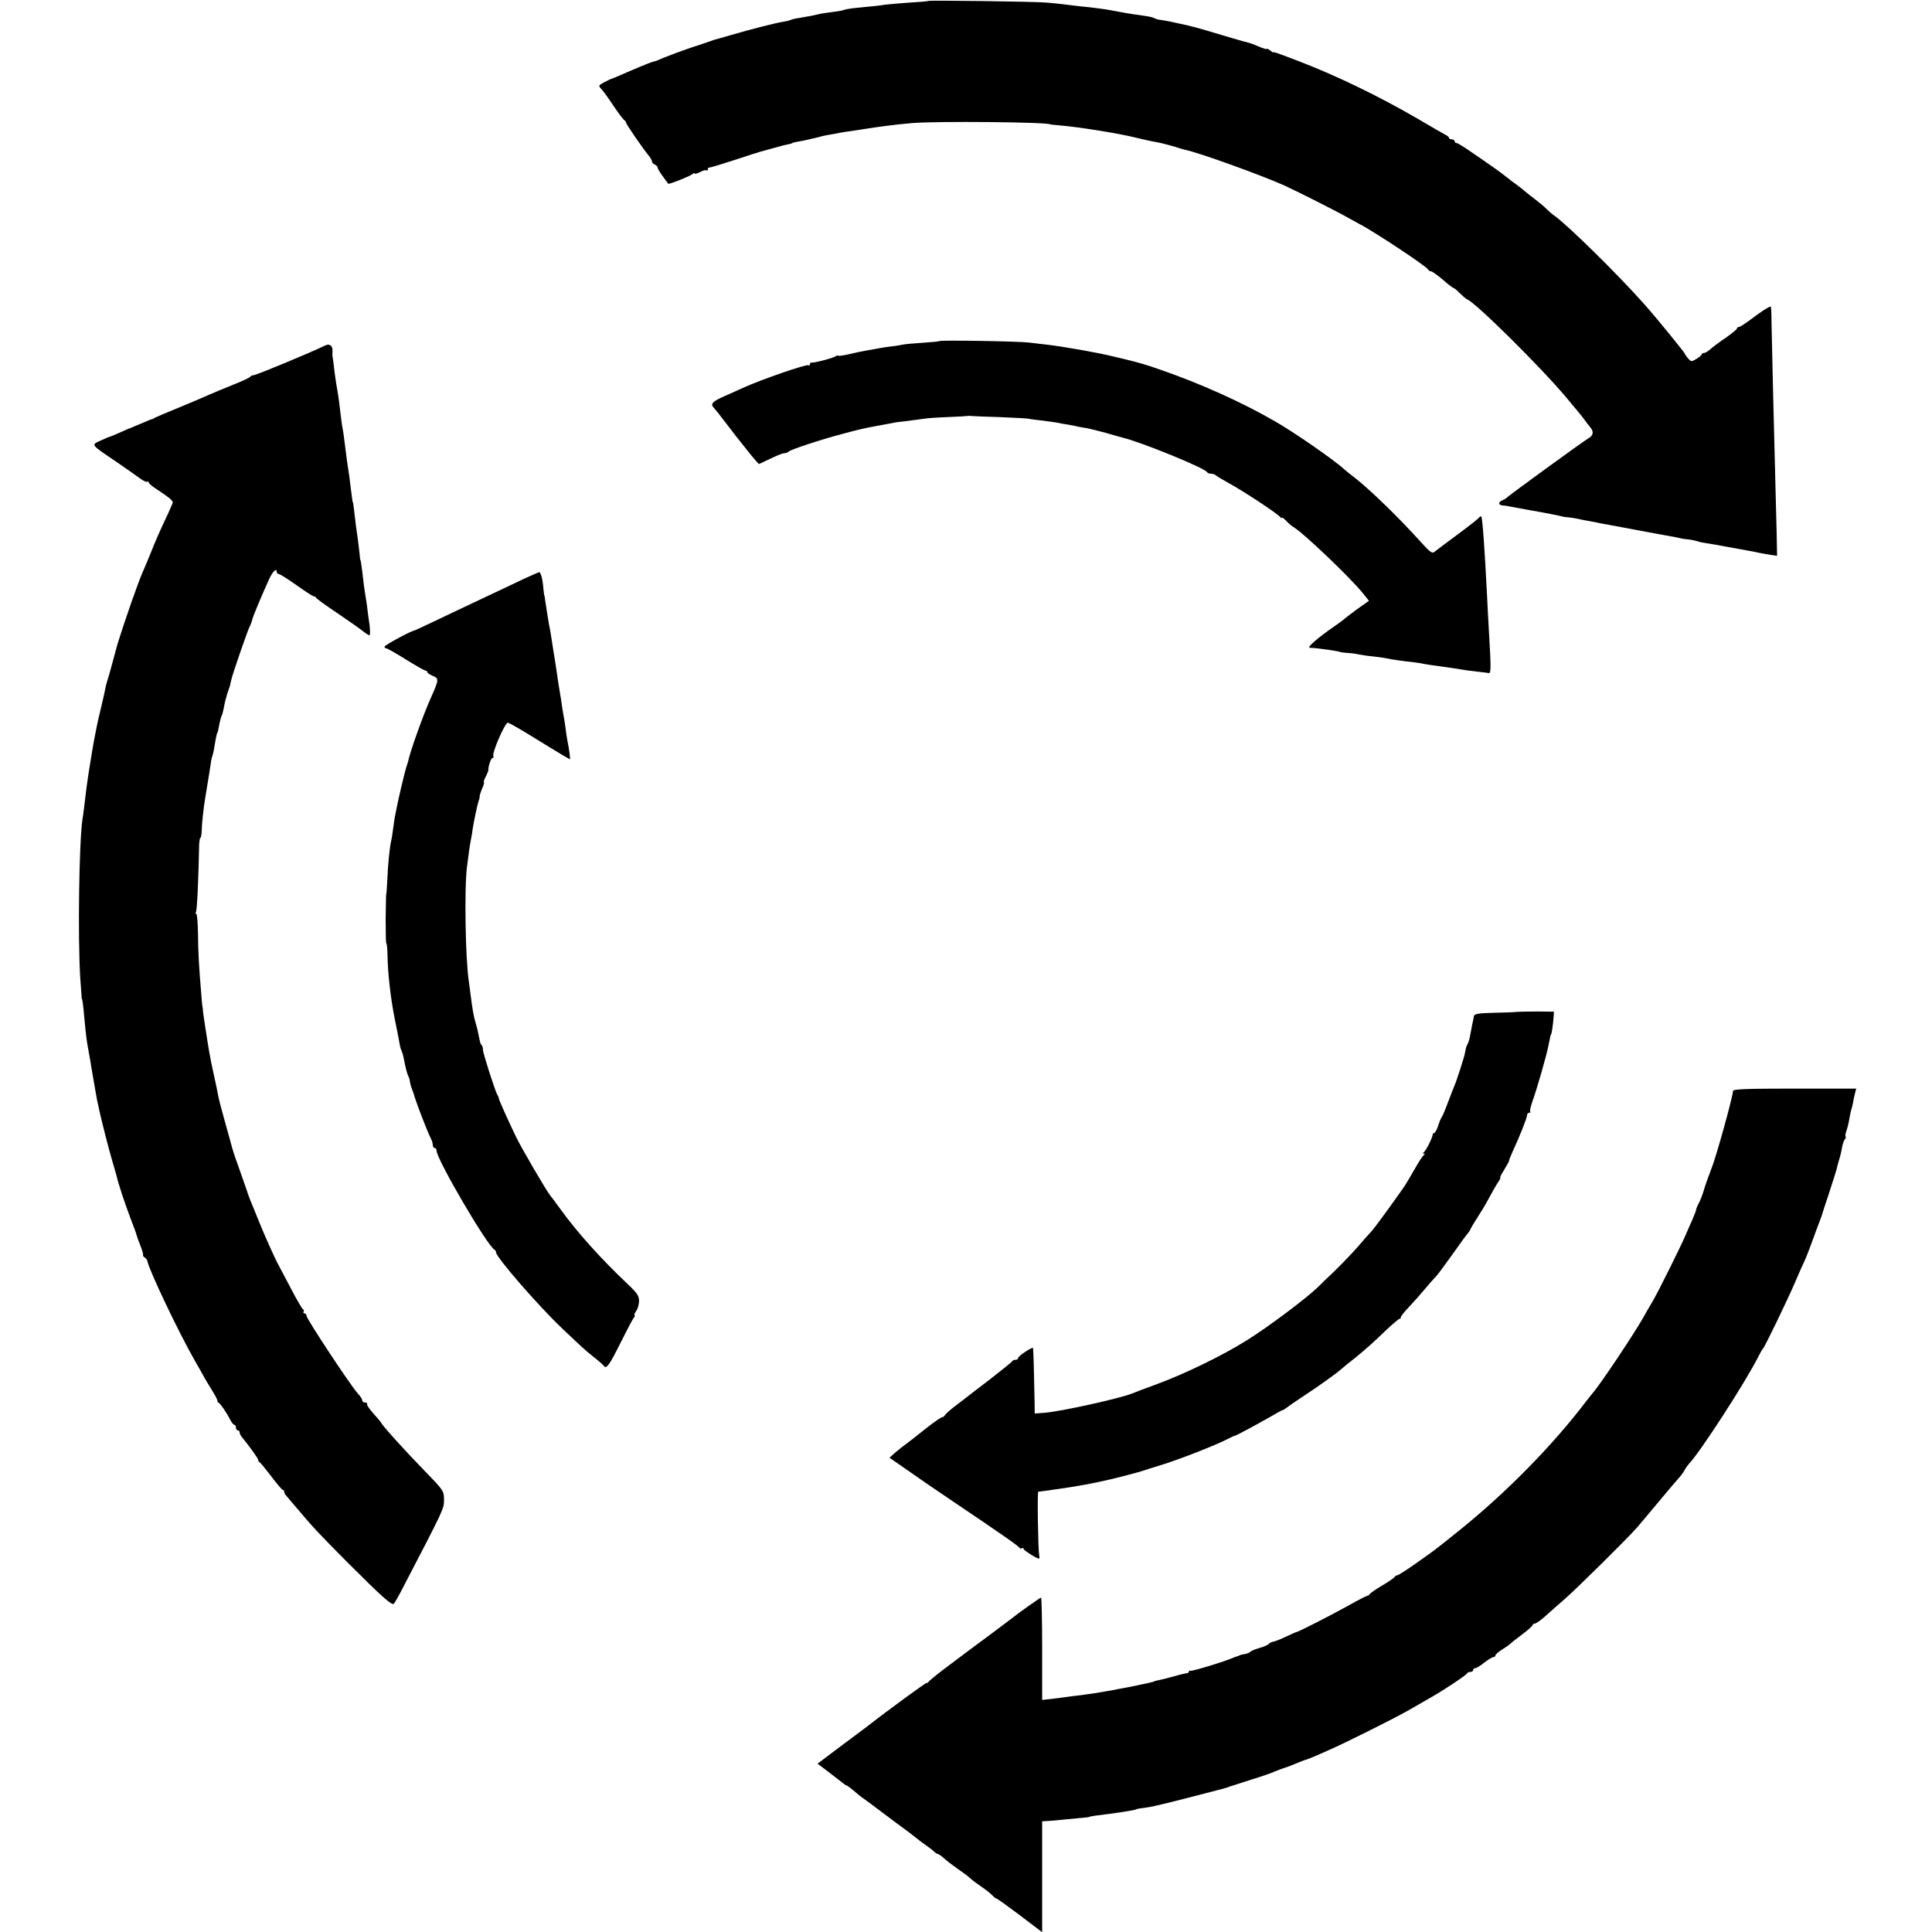 <?xml version="1.0" standalone="no"?>
<!DOCTYPE svg PUBLIC "-//W3C//DTD SVG 20010904//EN"
 "http://www.w3.org/TR/2001/REC-SVG-20010904/DTD/svg10.dtd">
<svg version="1.0" xmlns="http://www.w3.org/2000/svg"
 width="1040pt" height="1040pt" viewBox="0 0 1040 1040"
 preserveAspectRatio="xMidYMid meet">
<g transform="translate(0,1040) scale(0.1,-0.1)"
fill="#000000" stroke="none">
<path d="M4998 10395 c-2 -2 -48 -6 -103 -9 -55 -4 -113 -9 -130 -11 -28 -5
-48 -7 -172 -19 -24 -3 -46 -7 -51 -10 -4 -2 -30 -7 -57 -10 -28 -4 -60 -8
-72 -11 -13 -3 -33 -7 -45 -10 -12 -2 -40 -7 -62 -11 -22 -3 -44 -8 -49 -11
-4 -3 -23 -7 -40 -10 -37 -5 -177 -41 -287 -73 -41 -12 -79 -23 -85 -24 -5 -2
-17 -6 -25 -9 -8 -3 -55 -19 -105 -35 -49 -17 -111 -40 -138 -51 -26 -11 -49
-21 -52 -21 -14 -2 -42 -13 -145 -57 -50 -22 -83 -36 -90 -38 -3 0 -20 -9 -38
-18 -30 -16 -31 -19 -17 -34 9 -8 39 -50 67 -92 28 -42 55 -77 60 -79 4 -2 8
-8 8 -12 0 -8 92 -142 126 -183 7 -9 14 -22 14 -27 0 -6 7 -13 15 -16 8 -4 15
-10 15 -16 0 -5 12 -26 27 -46 15 -20 28 -39 30 -41 3 -5 114 39 131 52 6 5
12 7 12 3 0 -4 13 0 29 8 16 9 31 12 35 9 3 -4 6 -1 6 5 0 7 3 11 8 10 4 -1
66 18 137 41 72 24 135 44 140 45 6 2 30 8 55 15 25 7 54 15 65 18 38 8 50 11
50 13 0 2 20 6 65 14 19 4 49 11 65 15 17 5 46 12 65 15 19 3 46 8 60 11 13 3
42 7 65 10 22 3 51 8 65 10 66 11 172 25 255 32 126 12 750 6 750 -7 0 0 23
-3 50 -5 105 -9 317 -43 405 -65 40 -10 85 -20 115 -25 21 -3 100 -24 125 -33
8 -3 21 -6 28 -8 75 -15 412 -137 537 -193 82 -38 280 -138 345 -175 25 -14
52 -29 60 -33 73 -37 363 -229 368 -244 2 -5 8 -9 14 -9 6 0 35 -20 64 -45 28
-25 55 -45 58 -45 4 0 19 -13 35 -29 15 -15 32 -30 38 -32 46 -17 402 -370
538 -533 22 -27 47 -57 56 -67 8 -10 24 -30 35 -44 10 -15 27 -36 36 -47 19
-23 14 -44 -14 -59 -23 -13 -431 -309 -438 -319 -3 -3 -13 -9 -22 -13 -10 -3
-18 -11 -18 -17 0 -5 8 -10 18 -11 9 0 24 -2 32 -4 23 -4 76 -14 113 -21 72
-12 173 -32 180 -35 1 -1 16 -3 32 -4 17 -2 41 -6 55 -9 14 -4 39 -8 55 -11
17 -3 44 -8 60 -12 17 -3 39 -7 50 -9 11 -2 81 -15 155 -29 74 -14 150 -28
169 -31 18 -3 43 -8 55 -11 11 -3 32 -6 46 -7 14 -1 34 -6 45 -9 11 -4 34 -9
50 -11 17 -2 71 -12 120 -21 50 -9 99 -18 110 -20 11 -2 34 -6 50 -10 17 -3
46 -9 66 -12 l35 -5 -2 113 c-2 63 -5 204 -8 314 -7 251 -18 724 -20 833 0 45
-2 82 -4 82 -10 0 -53 -28 -104 -67 -31 -23 -61 -43 -67 -43 -6 0 -11 -4 -11
-8 0 -5 -26 -26 -57 -48 -32 -21 -69 -49 -83 -61 -14 -13 -30 -23 -37 -23 -7
0 -13 -4 -13 -8 0 -4 -13 -15 -28 -24 -27 -16 -29 -16 -45 3 -9 10 -17 22 -17
24 0 6 -164 207 -220 269 -147 165 -413 426 -484 476 -12 8 -30 24 -41 35 -11
12 -38 34 -60 51 -21 16 -47 36 -56 44 -9 8 -29 24 -44 35 -16 11 -40 29 -54
41 -14 11 -48 37 -76 56 -27 19 -80 56 -117 81 -37 26 -72 47 -77 47 -6 0 -11
5 -11 10 0 6 -7 10 -15 10 -8 0 -15 3 -15 8 0 4 -9 12 -20 17 -11 6 -75 42
-142 82 -216 126 -450 239 -658 318 -113 43 -125 47 -126 43 0 -2 -8 3 -17 11
-10 7 -17 11 -17 8 0 -4 -20 2 -45 13 -25 11 -48 19 -50 19 -3 0 -45 12 -93
26 -154 46 -176 53 -242 69 -66 15 -123 27 -150 30 -9 1 -20 5 -26 8 -5 4 -30
10 -55 13 -92 13 -100 15 -175 29 -28 6 -122 18 -159 21 -16 2 -55 6 -85 10
-30 4 -77 9 -105 11 -59 6 -632 13 -637 9z"/>
<path d="M5057 8564 c-2 -2 -41 -6 -88 -9 -46 -3 -95 -7 -109 -10 -14 -3 -43
-8 -65 -10 -22 -3 -51 -7 -65 -10 -14 -3 -38 -7 -55 -10 -34 -6 -52 -9 -115
-24 -24 -5 -46 -8 -49 -6 -2 3 -9 1 -15 -4 -12 -9 -117 -36 -128 -33 -5 1 -8
-3 -8 -9 0 -5 -4 -8 -8 -5 -11 7 -257 -78 -355 -123 -23 -10 -67 -30 -98 -44
-64 -28 -76 -41 -57 -62 17 -19 25 -29 83 -105 27 -36 54 -70 60 -77 5 -6 21
-26 35 -44 14 -18 34 -43 45 -55 l20 -22 60 28 c33 16 67 30 75 30 9 0 20 4
25 9 14 12 171 64 285 94 97 26 116 31 205 47 28 5 59 11 70 13 11 3 47 8 80
11 33 4 73 10 89 12 17 3 75 7 130 9 56 2 103 5 106 6 3 1 9 1 14 0 5 -1 72
-4 150 -6 78 -3 151 -7 163 -9 12 -3 46 -7 75 -10 29 -4 64 -9 78 -11 14 -3
39 -8 55 -10 17 -3 41 -7 55 -11 14 -3 37 -7 52 -9 14 -3 59 -14 100 -25 40
-12 80 -23 88 -25 99 -23 450 -166 458 -187 2 -4 11 -8 21 -8 9 0 21 -4 26 -9
6 -5 37 -24 70 -42 73 -39 267 -167 277 -183 4 -6 8 -7 8 -3 0 4 10 -3 23 -16
12 -13 29 -28 38 -33 50 -28 301 -266 376 -358 l32 -40 -62 -44 c-34 -25 -64
-48 -67 -51 -3 -3 -27 -22 -55 -41 -94 -65 -153 -117 -134 -117 31 0 164 -19
164 -23 0 -1 18 -3 40 -5 22 -1 49 -5 60 -8 11 -2 47 -8 80 -11 33 -4 67 -9
75 -11 15 -4 91 -15 141 -20 15 -2 39 -5 55 -9 16 -3 49 -8 74 -11 42 -6 60
-8 128 -19 15 -3 51 -8 81 -11 29 -3 59 -7 65 -8 12 -2 13 22 1 223 -4 74 -9
160 -10 190 -12 243 -25 424 -31 429 -3 3 -8 1 -12 -5 -4 -6 -56 -47 -117 -92
-60 -44 -116 -87 -124 -93 -11 -10 -25 0 -75 56 -113 126 -279 287 -358 347
-20 15 -42 33 -50 40 -49 47 -274 203 -378 262 -177 102 -400 202 -614 276
-83 29 -114 38 -206 60 -19 4 -44 11 -55 13 -77 19 -264 52 -352 62 -27 3 -68
8 -93 11 -54 7 -477 14 -483 8z"/>
<path d="M1750 8540 c-85 -41 -372 -160 -386 -160 -7 0 -14 -3 -16 -7 -1 -5
-41 -23 -88 -42 -47 -19 -108 -44 -137 -57 -28 -13 -103 -44 -165 -70 -62 -25
-117 -49 -123 -52 -5 -4 -12 -7 -15 -8 -3 0 -16 -5 -30 -11 -52 -22 -85 -36
-90 -38 -3 0 -27 -11 -54 -23 -27 -12 -50 -22 -53 -22 -2 0 -25 -9 -50 -21
-54 -25 -58 -19 82 -114 55 -38 114 -79 131 -92 17 -12 34 -20 37 -16 4 3 7 2
7 -4 0 -5 24 -25 53 -43 55 -36 77 -54 77 -65 0 -3 -18 -45 -41 -93 -23 -48
-57 -125 -75 -172 -19 -47 -39 -94 -44 -105 -26 -58 -93 -250 -137 -390 -1 -5
-14 -50 -27 -100 -13 -49 -27 -97 -30 -105 -3 -8 -7 -26 -10 -40 -2 -14 -12
-56 -21 -95 -9 -38 -19 -79 -21 -90 -2 -11 -6 -31 -9 -45 -8 -40 -14 -72 -20
-110 -3 -20 -7 -45 -9 -55 -6 -36 -19 -120 -21 -140 -7 -59 -17 -143 -21 -165
-18 -116 -26 -632 -12 -855 4 -60 8 -110 8 -110 3 0 8 -34 14 -105 8 -86 13
-128 21 -168 3 -15 8 -43 11 -62 3 -19 10 -62 16 -95 6 -33 12 -67 13 -75 1
-8 5 -28 8 -45 4 -16 9 -39 11 -50 10 -48 55 -225 72 -280 10 -33 19 -66 21
-73 7 -30 11 -41 30 -102 12 -36 33 -96 48 -135 15 -38 28 -74 29 -80 2 -5 6
-19 10 -30 5 -11 12 -32 18 -47 6 -15 9 -30 8 -34 -1 -4 3 -10 10 -14 6 -4 13
-13 14 -21 11 -52 168 -382 255 -534 22 -38 44 -77 48 -85 4 -8 22 -38 40 -67
18 -29 33 -56 33 -62 0 -5 3 -11 8 -13 9 -4 42 -53 61 -90 8 -16 18 -28 23
-28 4 0 8 -7 8 -15 0 -8 5 -15 10 -15 6 0 10 -5 10 -10 0 -6 4 -16 10 -23 43
-53 90 -118 90 -126 0 -5 3 -11 8 -13 4 -1 32 -36 62 -75 30 -40 58 -73 62
-73 5 0 8 -5 8 -11 0 -6 6 -16 13 -23 6 -7 30 -35 52 -61 88 -105 126 -145
275 -295 188 -188 240 -234 250 -223 5 4 30 49 55 98 218 419 215 413 215 462
0 47 -2 50 -103 154 -109 112 -230 246 -235 260 -2 4 -21 27 -42 50 -21 24
-37 46 -34 51 3 4 -2 8 -10 8 -9 0 -16 5 -16 12 0 7 -11 23 -24 37 -35 37
-276 401 -276 418 0 7 -5 13 -11 13 -5 0 -8 4 -5 9 4 5 2 11 -3 13 -4 1 -34
52 -65 112 -32 60 -61 116 -66 125 -20 35 -82 175 -111 248 -17 43 -36 89 -42
103 -5 14 -11 30 -13 35 -1 6 -19 55 -38 110 -20 55 -41 116 -46 135 -5 19
-23 85 -40 145 -17 61 -33 121 -35 135 -2 14 -13 66 -24 115 -21 96 -26 124
-51 289 -5 32 -9 61 -8 65 0 3 -1 8 -2 11 -1 3 -3 25 -5 50 -15 180 -18 238
-19 337 -1 62 -5 113 -9 113 -5 0 -5 5 -2 11 6 9 14 188 17 362 1 20 4 37 7
37 3 0 6 17 7 38 0 35 9 116 18 172 17 101 28 173 31 192 1 13 5 30 8 38 3 8
9 33 12 55 7 44 13 70 15 70 2 0 5 16 13 57 3 15 8 32 11 37 3 5 8 25 12 46 3
20 12 54 19 76 8 22 14 41 15 44 0 3 0 6 1 8 0 1 2 9 4 17 7 33 88 266 98 285
6 11 12 27 14 36 2 15 49 127 92 222 20 43 41 62 41 37 0 -5 5 -10 11 -10 6 0
48 -27 95 -60 46 -33 88 -60 93 -60 5 0 11 -4 13 -8 2 -5 53 -42 113 -82 61
-41 123 -85 138 -97 16 -13 32 -23 36 -23 4 0 4 26 0 58 -5 31 -11 79 -14 106
-4 27 -9 58 -11 70 -2 12 -7 46 -10 76 -7 63 -12 95 -14 95 -1 0 -3 18 -5 40
-3 22 -7 56 -9 75 -6 37 -13 90 -20 155 -3 22 -5 40 -6 40 -2 0 -5 23 -14 95
-3 30 -8 64 -10 75 -4 22 -13 87 -21 155 -3 25 -7 56 -10 70 -5 23 -9 59 -20
150 -2 19 -7 46 -9 60 -6 30 -15 93 -20 140 -2 19 -5 37 -6 40 -1 3 -1 17 0
31 1 28 -16 41 -40 29z"/>
<path d="M2820 7284 c-41 -20 -102 -48 -135 -64 -65 -30 -205 -97 -355 -168
-52 -25 -97 -46 -100 -46 -21 -4 -160 -79 -160 -87 0 -5 4 -9 9 -9 6 0 53 -27
106 -60 53 -33 100 -60 106 -60 5 0 9 -3 9 -8 0 -4 13 -13 29 -20 35 -15 34
-20 -9 -117 -42 -93 -113 -292 -124 -347 -2 -7 -6 -20 -9 -28 -6 -16 -45 -180
-52 -220 -3 -14 -7 -36 -10 -50 -2 -14 -7 -45 -10 -70 -3 -25 -8 -52 -10 -60
-7 -28 -17 -125 -20 -205 -2 -44 -5 -80 -6 -80 -1 0 -2 -60 -3 -133 0 -72 1
-132 4 -132 3 0 5 -28 6 -63 1 -92 17 -234 39 -342 8 -38 17 -86 21 -105 7
-43 9 -51 17 -70 4 -8 8 -26 11 -40 7 -39 18 -84 25 -95 3 -5 7 -19 8 -30 2
-11 6 -27 10 -35 3 -8 7 -19 9 -25 11 -42 74 -207 95 -247 5 -10 9 -25 9 -33
0 -8 5 -15 10 -15 6 0 10 -6 10 -14 0 -46 276 -518 313 -534 4 -2 7 -8 7 -13
0 -26 225 -285 354 -408 116 -110 118 -112 172 -156 27 -21 52 -43 55 -48 13
-19 31 7 90 126 33 66 65 127 71 134 6 7 7 13 4 13 -4 0 0 10 8 22 9 12 16 37
16 55 0 27 -10 42 -56 86 -143 134 -280 286 -370 412 -24 33 -48 65 -53 71
-18 21 -157 259 -183 314 -42 87 -90 194 -92 205 -1 6 -4 15 -8 20 -12 19 -78
225 -78 243 0 10 -3 22 -7 26 -4 3 -8 12 -9 19 -2 7 -6 26 -9 42 -3 17 -10 44
-15 60 -10 32 -17 74 -26 145 -3 25 -8 59 -10 75 -19 123 -25 507 -10 620 10
80 14 108 21 145 4 19 8 44 9 55 5 37 27 140 33 155 3 8 6 18 5 22 -1 4 5 23
13 42 9 20 13 36 10 36 -3 0 1 13 10 30 8 16 15 32 14 35 -2 16 14 65 22 65 6
0 8 4 5 9 -10 15 62 181 78 181 6 -1 65 -34 131 -75 66 -41 139 -85 162 -99
l42 -24 -3 32 c-2 17 -7 49 -12 71 -4 22 -8 49 -9 60 -1 11 -5 36 -8 55 -4 19
-9 51 -12 70 -2 19 -7 49 -10 65 -8 48 -14 87 -20 130 -3 22 -10 65 -15 95 -5
30 -11 71 -14 90 -3 19 -7 44 -10 55 -5 28 -19 116 -22 138 -1 9 -2 18 -3 20
-2 1 -4 19 -6 40 -4 51 -14 87 -23 87 -4 -1 -41 -17 -82 -36z"/>
<path d="M8165 4953 c-16 -2 -75 -4 -129 -5 -79 -2 -100 -6 -102 -18 -1 -8 -5
-28 -9 -45 -3 -16 -8 -43 -11 -58 -2 -15 -8 -35 -13 -45 -5 -9 -9 -20 -10 -24
-1 -5 -1 -9 -2 -10 0 -2 -2 -11 -4 -20 -5 -25 -45 -149 -56 -173 -5 -11 -20
-51 -35 -90 -14 -38 -29 -74 -34 -80 -4 -5 -13 -27 -19 -47 -7 -21 -17 -38
-22 -38 -5 0 -8 -3 -7 -7 2 -11 -35 -86 -47 -95 -7 -5 -7 -8 0 -8 6 0 6 -3 -1
-8 -5 -4 -27 -36 -47 -72 -21 -36 -43 -74 -50 -85 -26 -41 -166 -234 -184
-253 -10 -10 -45 -49 -77 -87 -33 -37 -89 -95 -124 -129 -35 -33 -76 -72 -90
-87 -68 -64 -265 -212 -382 -285 -128 -80 -324 -176 -480 -234 -63 -23 -124
-46 -135 -51 -67 -27 -388 -98 -472 -104 l-53 -4 -1 72 c-1 81 -6 268 -8 280
-1 10 -81 -43 -81 -54 0 -5 -6 -9 -14 -9 -8 0 -16 -4 -18 -8 -1 -4 -57 -49
-123 -100 -66 -50 -124 -95 -130 -100 -5 -4 -30 -23 -55 -42 -25 -19 -49 -41
-53 -47 -4 -7 -12 -13 -18 -13 -5 0 -45 -28 -88 -62 -43 -35 -91 -72 -106 -83
-16 -11 -41 -32 -58 -46 l-29 -26 88 -61 c49 -34 94 -65 99 -69 6 -4 73 -50
150 -102 272 -183 360 -245 363 -253 2 -4 8 -6 13 -2 5 3 9 1 9 -4 0 -7 70
-52 83 -52 3 0 3 8 1 18 -6 29 -11 342 -5 342 8 0 137 19 176 25 101 16 190
35 275 57 91 24 91 24 110 30 8 3 62 20 120 38 102 33 275 101 339 134 17 9
34 17 38 17 9 2 110 56 196 105 32 19 60 34 63 34 3 0 10 5 17 10 7 6 50 36
97 67 73 47 184 127 200 143 3 3 38 32 79 64 40 32 109 93 152 136 44 42 82
74 84 71 3 -2 5 1 5 7 0 6 20 31 44 56 24 25 63 69 87 98 24 29 51 59 60 68 9
9 49 64 90 121 40 57 76 106 79 109 4 3 10 12 14 20 8 17 21 38 59 98 15 23
37 62 49 85 12 23 30 54 40 70 11 15 17 27 14 27 -4 0 6 19 21 43 14 23 26 44
26 47 -1 3 8 25 19 50 40 86 78 183 78 196 0 8 5 14 12 14 6 0 9 3 5 6 -3 3 3
29 13 58 23 63 76 247 86 301 10 51 11 54 14 58 3 3 11 58 13 92 l2 29 -85 1
c-47 0 -98 -1 -115 -2z"/>
<path d="M9329 4528 c-2 -36 -91 -356 -116 -418 -4 -8 -7 -18 -8 -22 -2 -5 -4
-10 -5 -13 -1 -3 -3 -8 -5 -12 -1 -5 -4 -15 -8 -23 -3 -8 -11 -32 -17 -53 -7
-22 -18 -51 -26 -65 -8 -15 -14 -30 -14 -35 0 -4 -10 -29 -21 -55 -12 -26 -28
-63 -36 -82 -30 -69 -143 -296 -174 -350 -18 -30 -42 -72 -53 -92 -51 -90
-234 -364 -271 -405 -5 -6 -21 -26 -35 -44 -182 -240 -432 -494 -683 -696
-133 -107 -133 -107 -234 -178 -51 -36 -96 -65 -102 -65 -5 0 -11 -4 -13 -8
-1 -4 -32 -26 -68 -47 -36 -21 -66 -43 -68 -47 -2 -4 -7 -8 -12 -8 -4 0 -54
-26 -111 -58 -92 -51 -255 -134 -269 -137 -3 0 -27 -11 -55 -24 -27 -13 -59
-26 -70 -28 -10 -2 -22 -7 -25 -12 -3 -5 -25 -15 -50 -22 -25 -7 -47 -17 -50
-21 -3 -4 -17 -10 -30 -12 -14 -2 -26 -5 -27 -7 -2 -1 -6 -2 -10 -4 -5 -1 -15
-5 -23 -8 -44 -20 -225 -75 -232 -71 -4 3 -8 1 -8 -4 0 -5 -6 -9 -12 -9 -7 -1
-40 -8 -73 -18 -33 -9 -69 -18 -80 -20 -11 -2 -20 -4 -20 -5 0 -3 -51 -14
-130 -30 -27 -5 -59 -11 -70 -13 -11 -3 -40 -8 -65 -12 -25 -4 -52 -9 -60 -10
-8 -1 -40 -6 -70 -10 -30 -3 -66 -8 -80 -10 -14 -2 -49 -7 -77 -10 l-53 -6 0
276 c0 151 -3 275 -6 275 -5 0 -122 -83 -159 -113 -5 -4 -53 -40 -105 -79 -52
-38 -106 -79 -120 -89 -14 -10 -68 -51 -120 -90 -52 -39 -98 -76 -102 -83 -4
-6 -8 -8 -8 -4 0 5 -213 -150 -325 -238 -11 -8 -75 -56 -142 -106 l-122 -92
57 -43 c31 -24 65 -50 75 -58 9 -8 19 -15 22 -15 4 0 33 -22 59 -45 6 -6 27
-22 46 -35 19 -14 42 -30 50 -37 8 -6 62 -47 120 -90 58 -42 107 -80 110 -83
3 -3 21 -17 40 -30 19 -13 41 -30 48 -37 7 -7 17 -13 20 -13 4 0 19 -10 32
-22 14 -13 48 -39 75 -58 28 -19 59 -42 69 -52 11 -10 38 -30 60 -45 23 -15
48 -36 57 -45 9 -10 19 -18 23 -18 4 0 61 -41 126 -90 l120 -91 0 299 0 298
23 1 c12 0 54 4 92 8 39 4 86 8 105 10 19 1 35 4 35 5 0 1 14 4 30 6 101 12
220 30 220 34 0 1 9 3 20 5 11 1 36 5 55 8 19 3 116 26 215 52 209 54 196 50
215 58 8 3 60 19 115 37 55 17 114 37 130 45 17 7 41 16 54 20 13 4 40 14 60
23 20 9 41 16 46 18 6 1 33 11 60 23 28 12 59 26 70 31 81 35 348 168 430 215
55 32 109 63 120 69 67 38 189 119 193 129 2 4 10 7 18 7 8 0 14 5 14 10 0 6
5 10 11 10 6 0 28 13 49 30 21 16 43 30 49 30 6 0 11 4 11 9 0 5 16 19 35 31
20 12 41 27 48 34 6 6 36 29 65 51 28 21 52 43 52 47 0 4 5 8 11 8 7 0 31 17
54 37 23 21 73 65 111 98 72 64 325 314 384 380 19 22 74 87 122 145 48 58 96
114 107 126 10 11 24 30 30 42 6 11 17 26 24 34 57 58 303 438 371 573 11 22
22 42 26 45 9 8 136 270 174 360 20 47 43 99 51 115 8 17 26 64 41 105 15 41
31 86 37 100 5 14 11 30 13 35 1 6 19 60 39 120 20 61 38 119 41 129 2 10 8
33 13 50 6 17 13 47 16 66 3 19 10 39 15 46 6 6 7 13 5 16 -3 3 -1 16 4 30 5
14 12 40 15 60 3 19 8 41 10 49 3 8 7 25 10 39 2 14 7 37 11 53 l7 27 -331 0
c-258 0 -331 -3 -332 -12z"/>
</g>
</svg>
